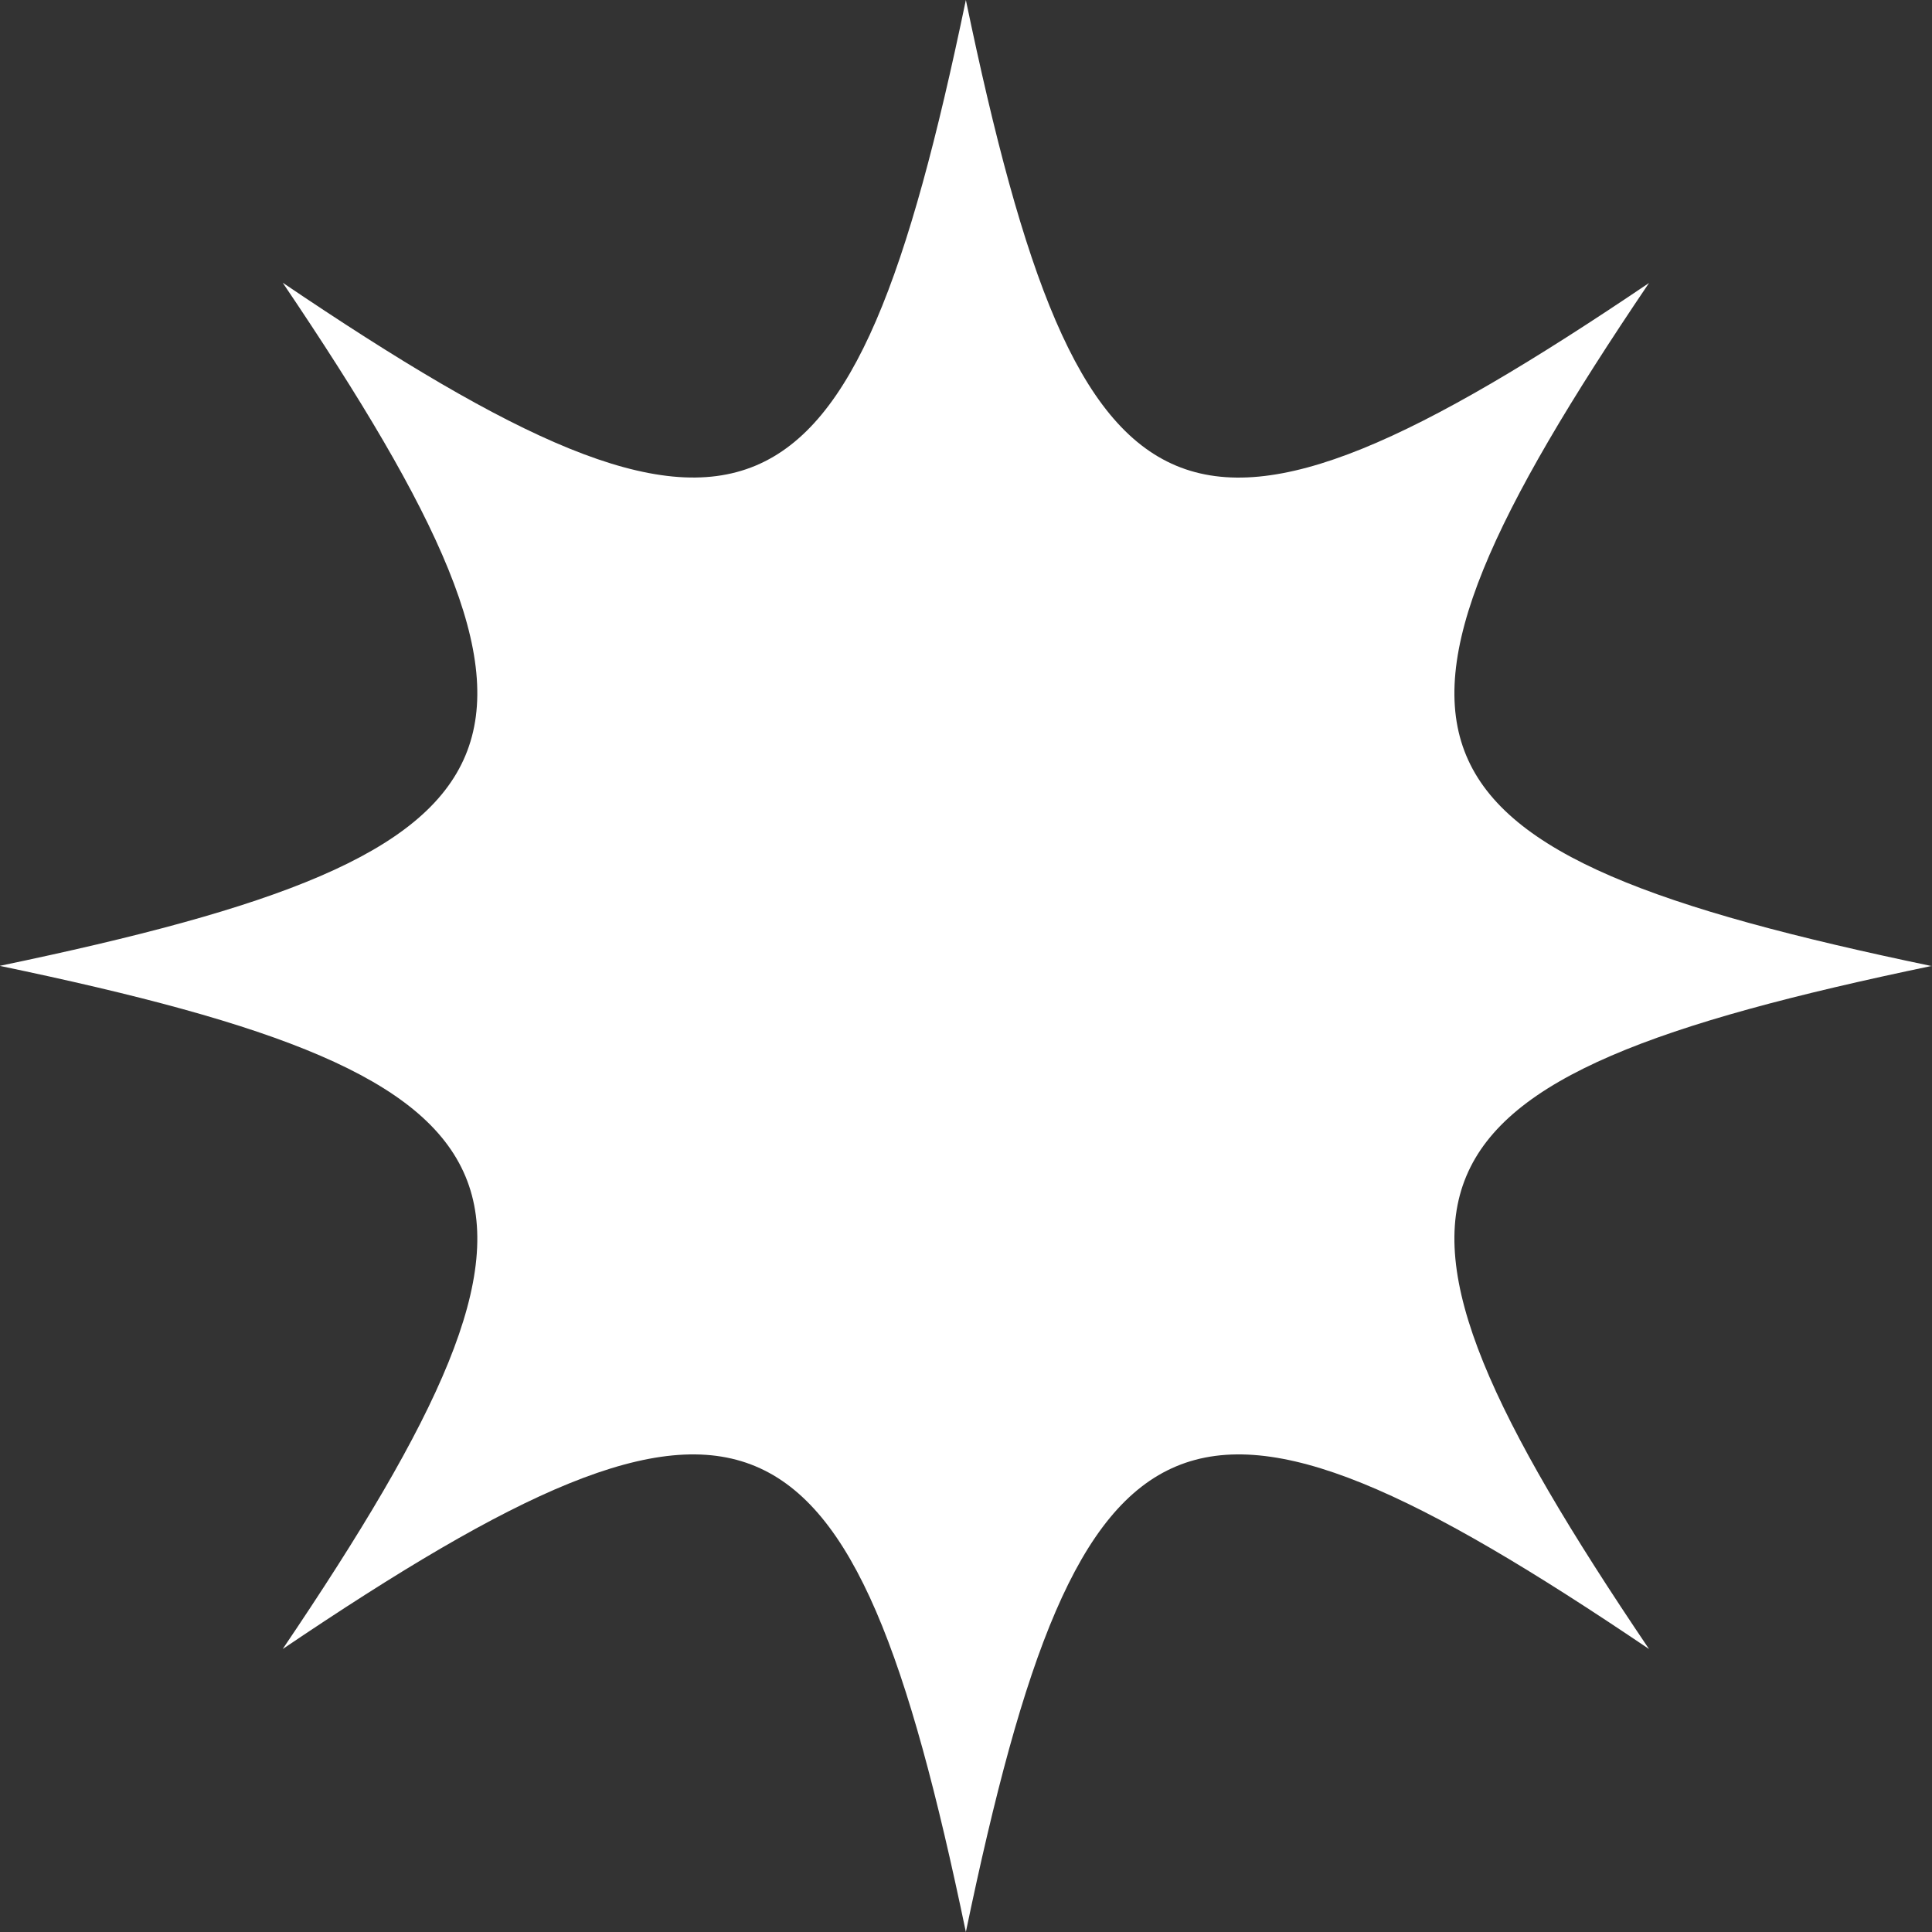 <?xml version="1.0" encoding="UTF-8"?>
<svg id="Layer_2" data-name="Layer 2" xmlns="http://www.w3.org/2000/svg" viewBox="0 0 70.39 70.39">
  <rect x="0" y="0" width="70.39" height="70.39" fill="#333333" stroke="none"/>
  <defs>
    <style>
      .cls-1 {
        fill: #fff;
        fill-rule: evenodd;
      }
    </style>
  </defs>
  <g id="Content">
    <path class="cls-1" d="m70.39,35.19c-20.06,4.18-21.75,7.96-10.31,24.89-16.92-11.44-20.71-9.75-24.89,10.31-4.18-20.06-7.96-21.75-24.89-10.31,11.44-16.92,9.75-20.71-10.31-24.89,20.06-4.18,21.75-7.96,10.31-24.89C27.23,21.75,31.01,20.06,35.19,0c4.18,20.06,7.96,21.75,24.89,10.31-11.44,16.92-9.75,20.71,10.31,24.89Z"/>
  </g>
</svg>